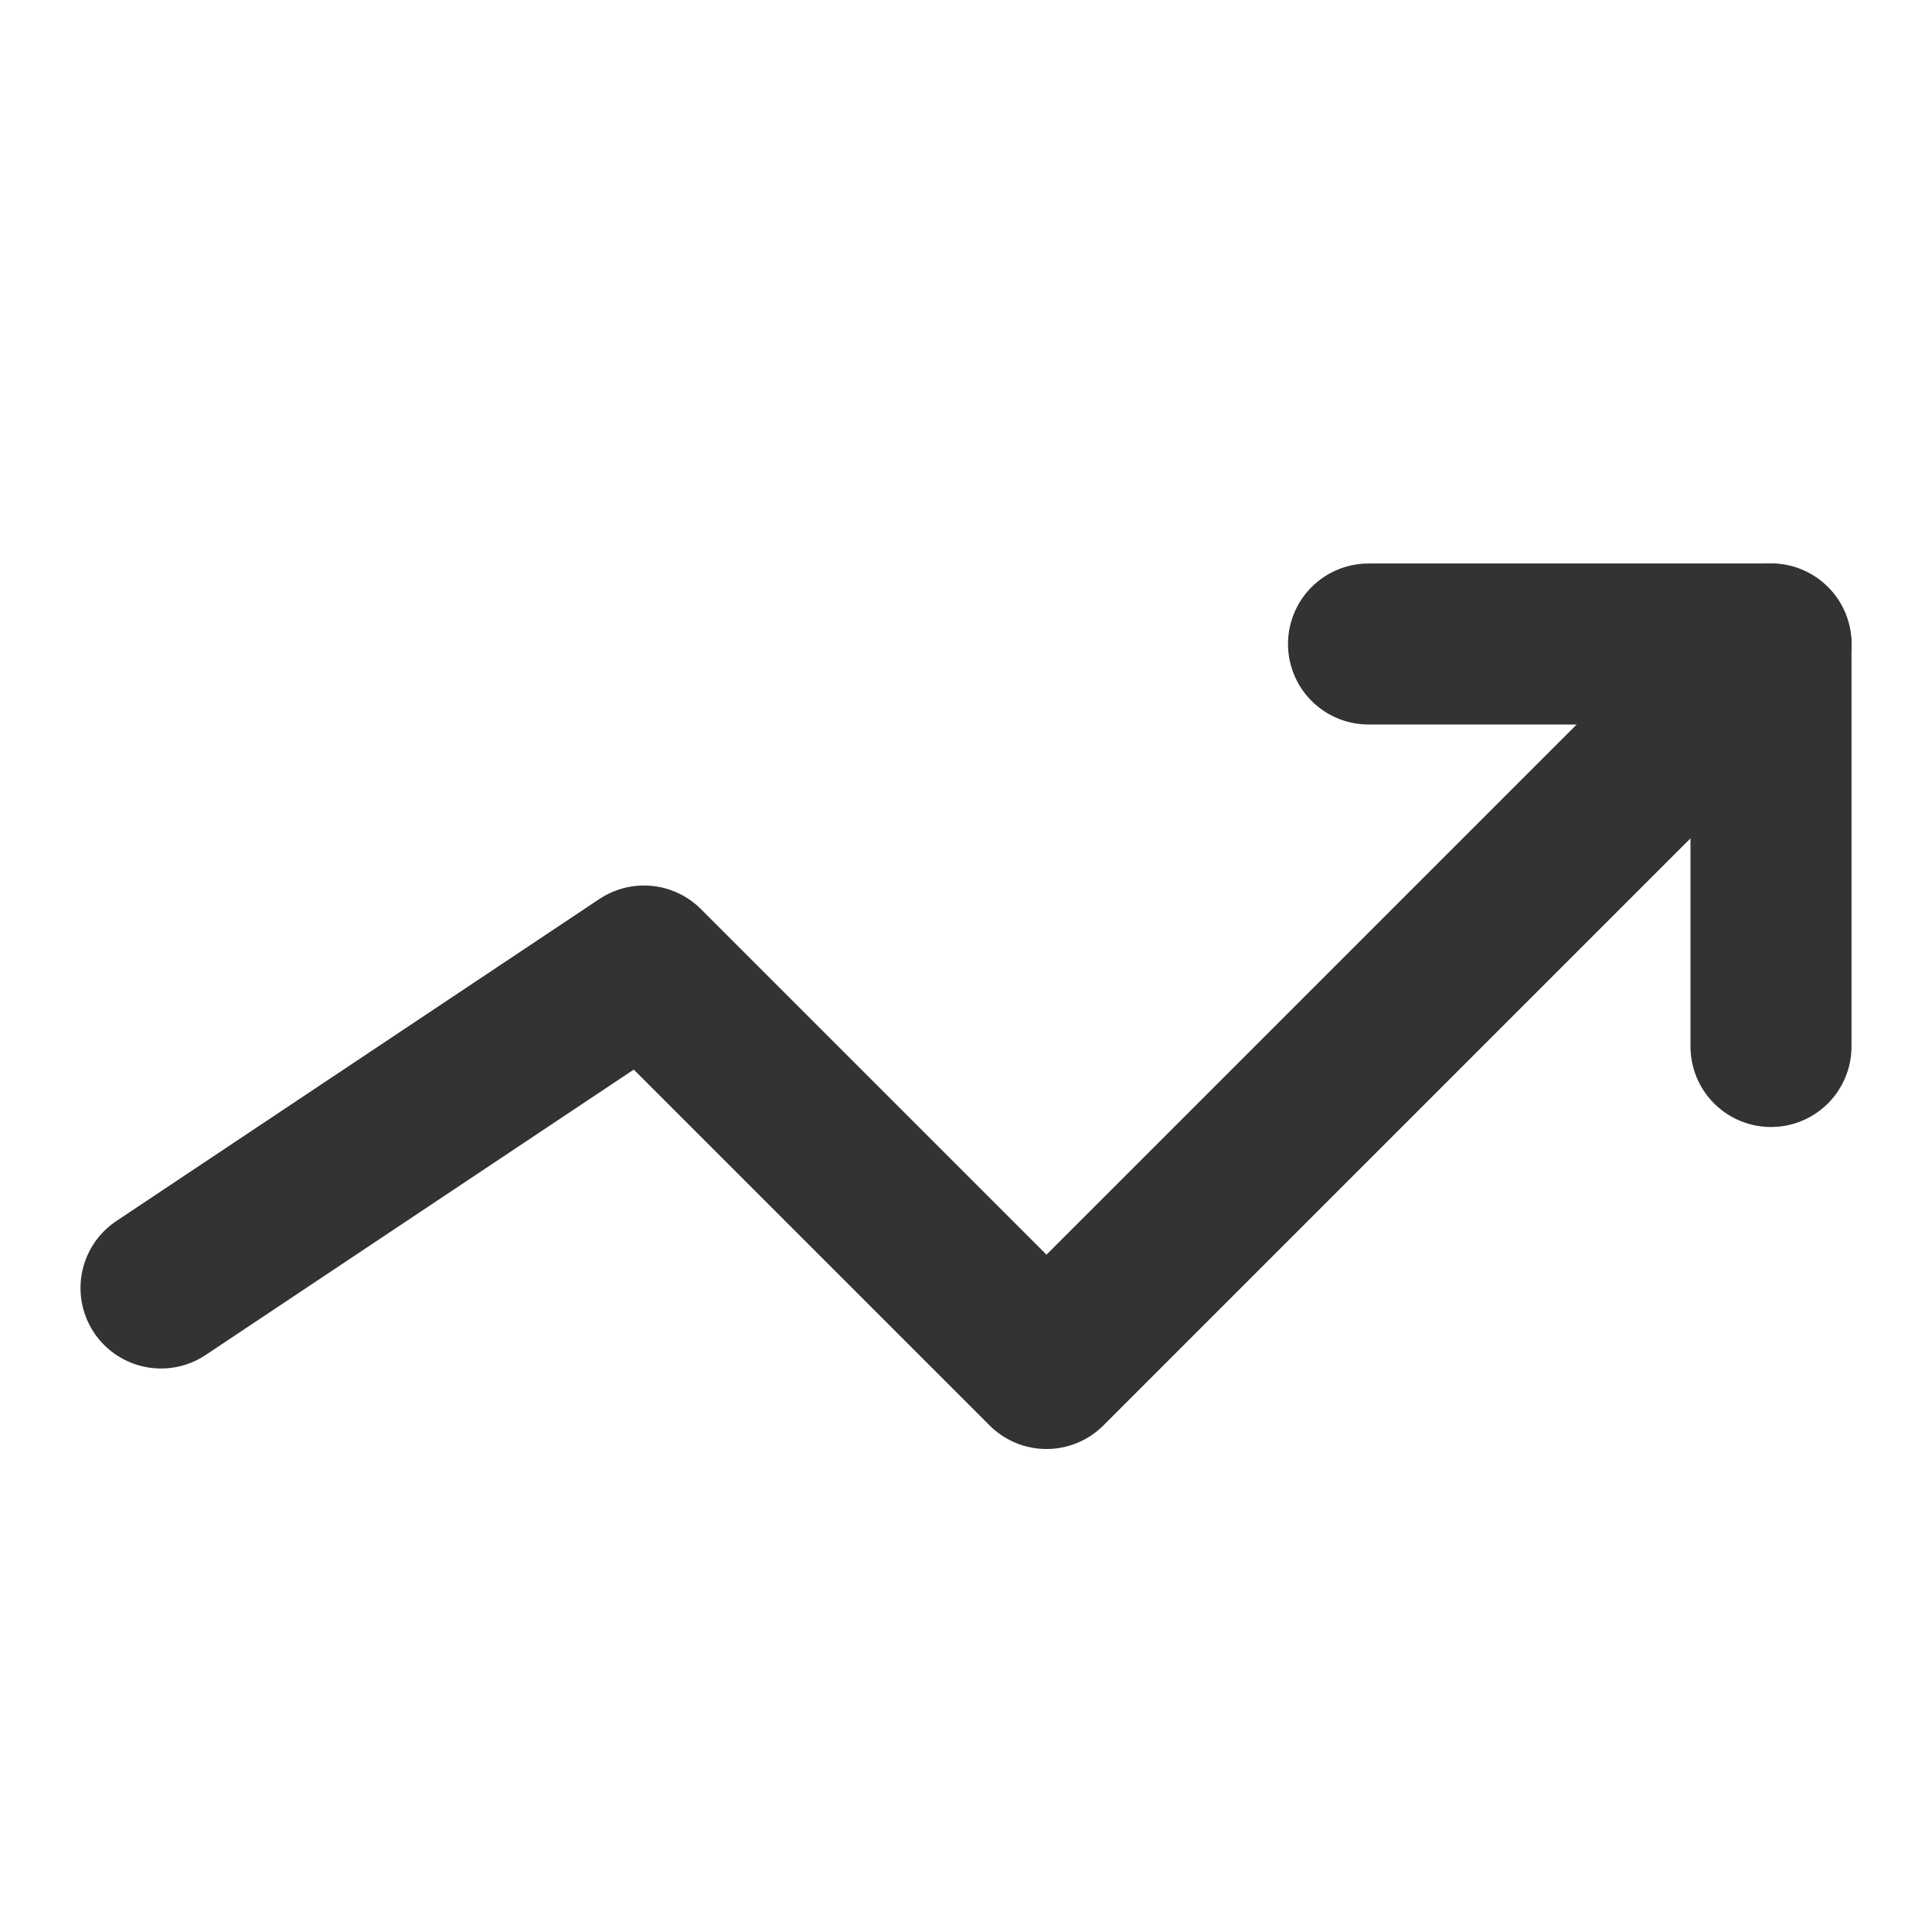 <svg width="24" height="24" viewBox="0 0 24 24" fill="none" xmlns="http://www.w3.org/2000/svg">
<path d="M2 16L8 12L13 17L22 8" stroke="#333" stroke-width="2" stroke-linecap="round" stroke-linejoin="round"/>
<path d="M17 8H22V13" stroke="#333" stroke-width="2" stroke-linecap="round" stroke-linejoin="round"/>
</svg>